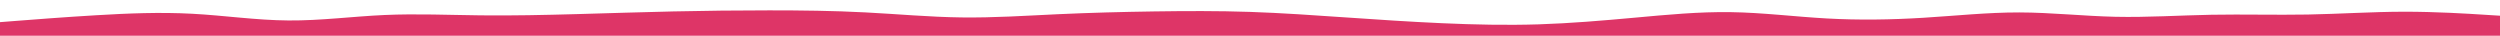 <svg version="1.1" xmlns:xlink="http://www.w3.org/1999/xlink" xmlns="http://www.w3.org/2000/svg" height="100" width="7000" viewBox="0 0 7000 100" id="visual"><rect fill="#fff" height="100" width="7000" y="0" x="0"></rect><path stroke-linejoin="miter" stroke-linecap="round" fill="#de3567" d="M0 62L44.8 58.5C89.7 55 179.3 48 269 42.7C358.7 37.3 448.3 33.7 538.2 38.5C628 43.3 718 56.7 807.8 57.3C897.7 58 987.3 46 1077 42C1166.7 38 1256.3 42 1346 43C1435.7 44 1525.3 42 1615.2 39.5C1705 37 1795 34 1884.8 32C1974.7 30 2064.3 29 2154 29C2243.7 29 2333.3 30 2423 34.7C2512.7 39.3 2602.3 47.7 2692.2 48.8C2782 50 2872 44 2961.8 39.8C3051.7 35.7 3141.3 33.3 3231 32C3320.7 30.7 3410.3 30.3 3500 33.3C3589.7 36.3 3679.3 42.7 3769 48.8C3858.7 55 3948.3 61 4038.2 65C4128 69 4218 71 4307.8 68.2C4397.7 65.3 4487.3 57.7 4577 49.5C4666.7 41.3 4756.3 32.7 4846 34C4935.7 35.3 5025.3 46.7 5115.2 51.7C5205 56.7 5295 55.3 5384.8 49.8C5474.7 44.3 5564.3 34.7 5654 34.8C5743.7 35 5833.3 45 5923 47C6012.7 49 6102.3 43 6192.2 41.3C6282 39.7 6372 42.3 6461.8 40.7C6551.7 39 6641.3 33 6731 32.8C6820.7 32.7 6910.3 38.3 6955.2 41.2L7000 44L7000 101L6955.2 101C6910.3 101 6820.7 101 6731 101C6641.3 101 6551.7 101 6461.8 101C6372 101 6282 101 6192.2 101C6102.3 101 6012.7 101 5923 101C5833.3 101 5743.7 101 5654 101C5564.3 101 5474.7 101 5384.8 101C5295 101 5205 101 5115.2 101C5025.3 101 4935.7 101 4846 101C4756.3 101 4666.7 101 4577 101C4487.3 101 4397.7 101 4307.8 101C4218 101 4128 101 4038.2 101C3948.3 101 3858.7 101 3769 101C3679.3 101 3589.7 101 3500 101C3410.3 101 3320.7 101 3231 101C3141.3 101 3051.7 101 2961.8 101C2872 101 2782 101 2692.2 101C2602.3 101 2512.7 101 2423 101C2333.3 101 2243.7 101 2154 101C2064.3 101 1974.7 101 1884.8 101C1795 101 1705 101 1615.2 101C1525.3 101 1435.7 101 1346 101C1256.3 101 1166.7 101 1077 101C987.3 101 897.7 101 807.8 101C718 101 628 101 538.2 101C448.3 101 358.7 101 269 101C179.3 101 89.7 101 44.8 101L0 101Z"></path></svg>